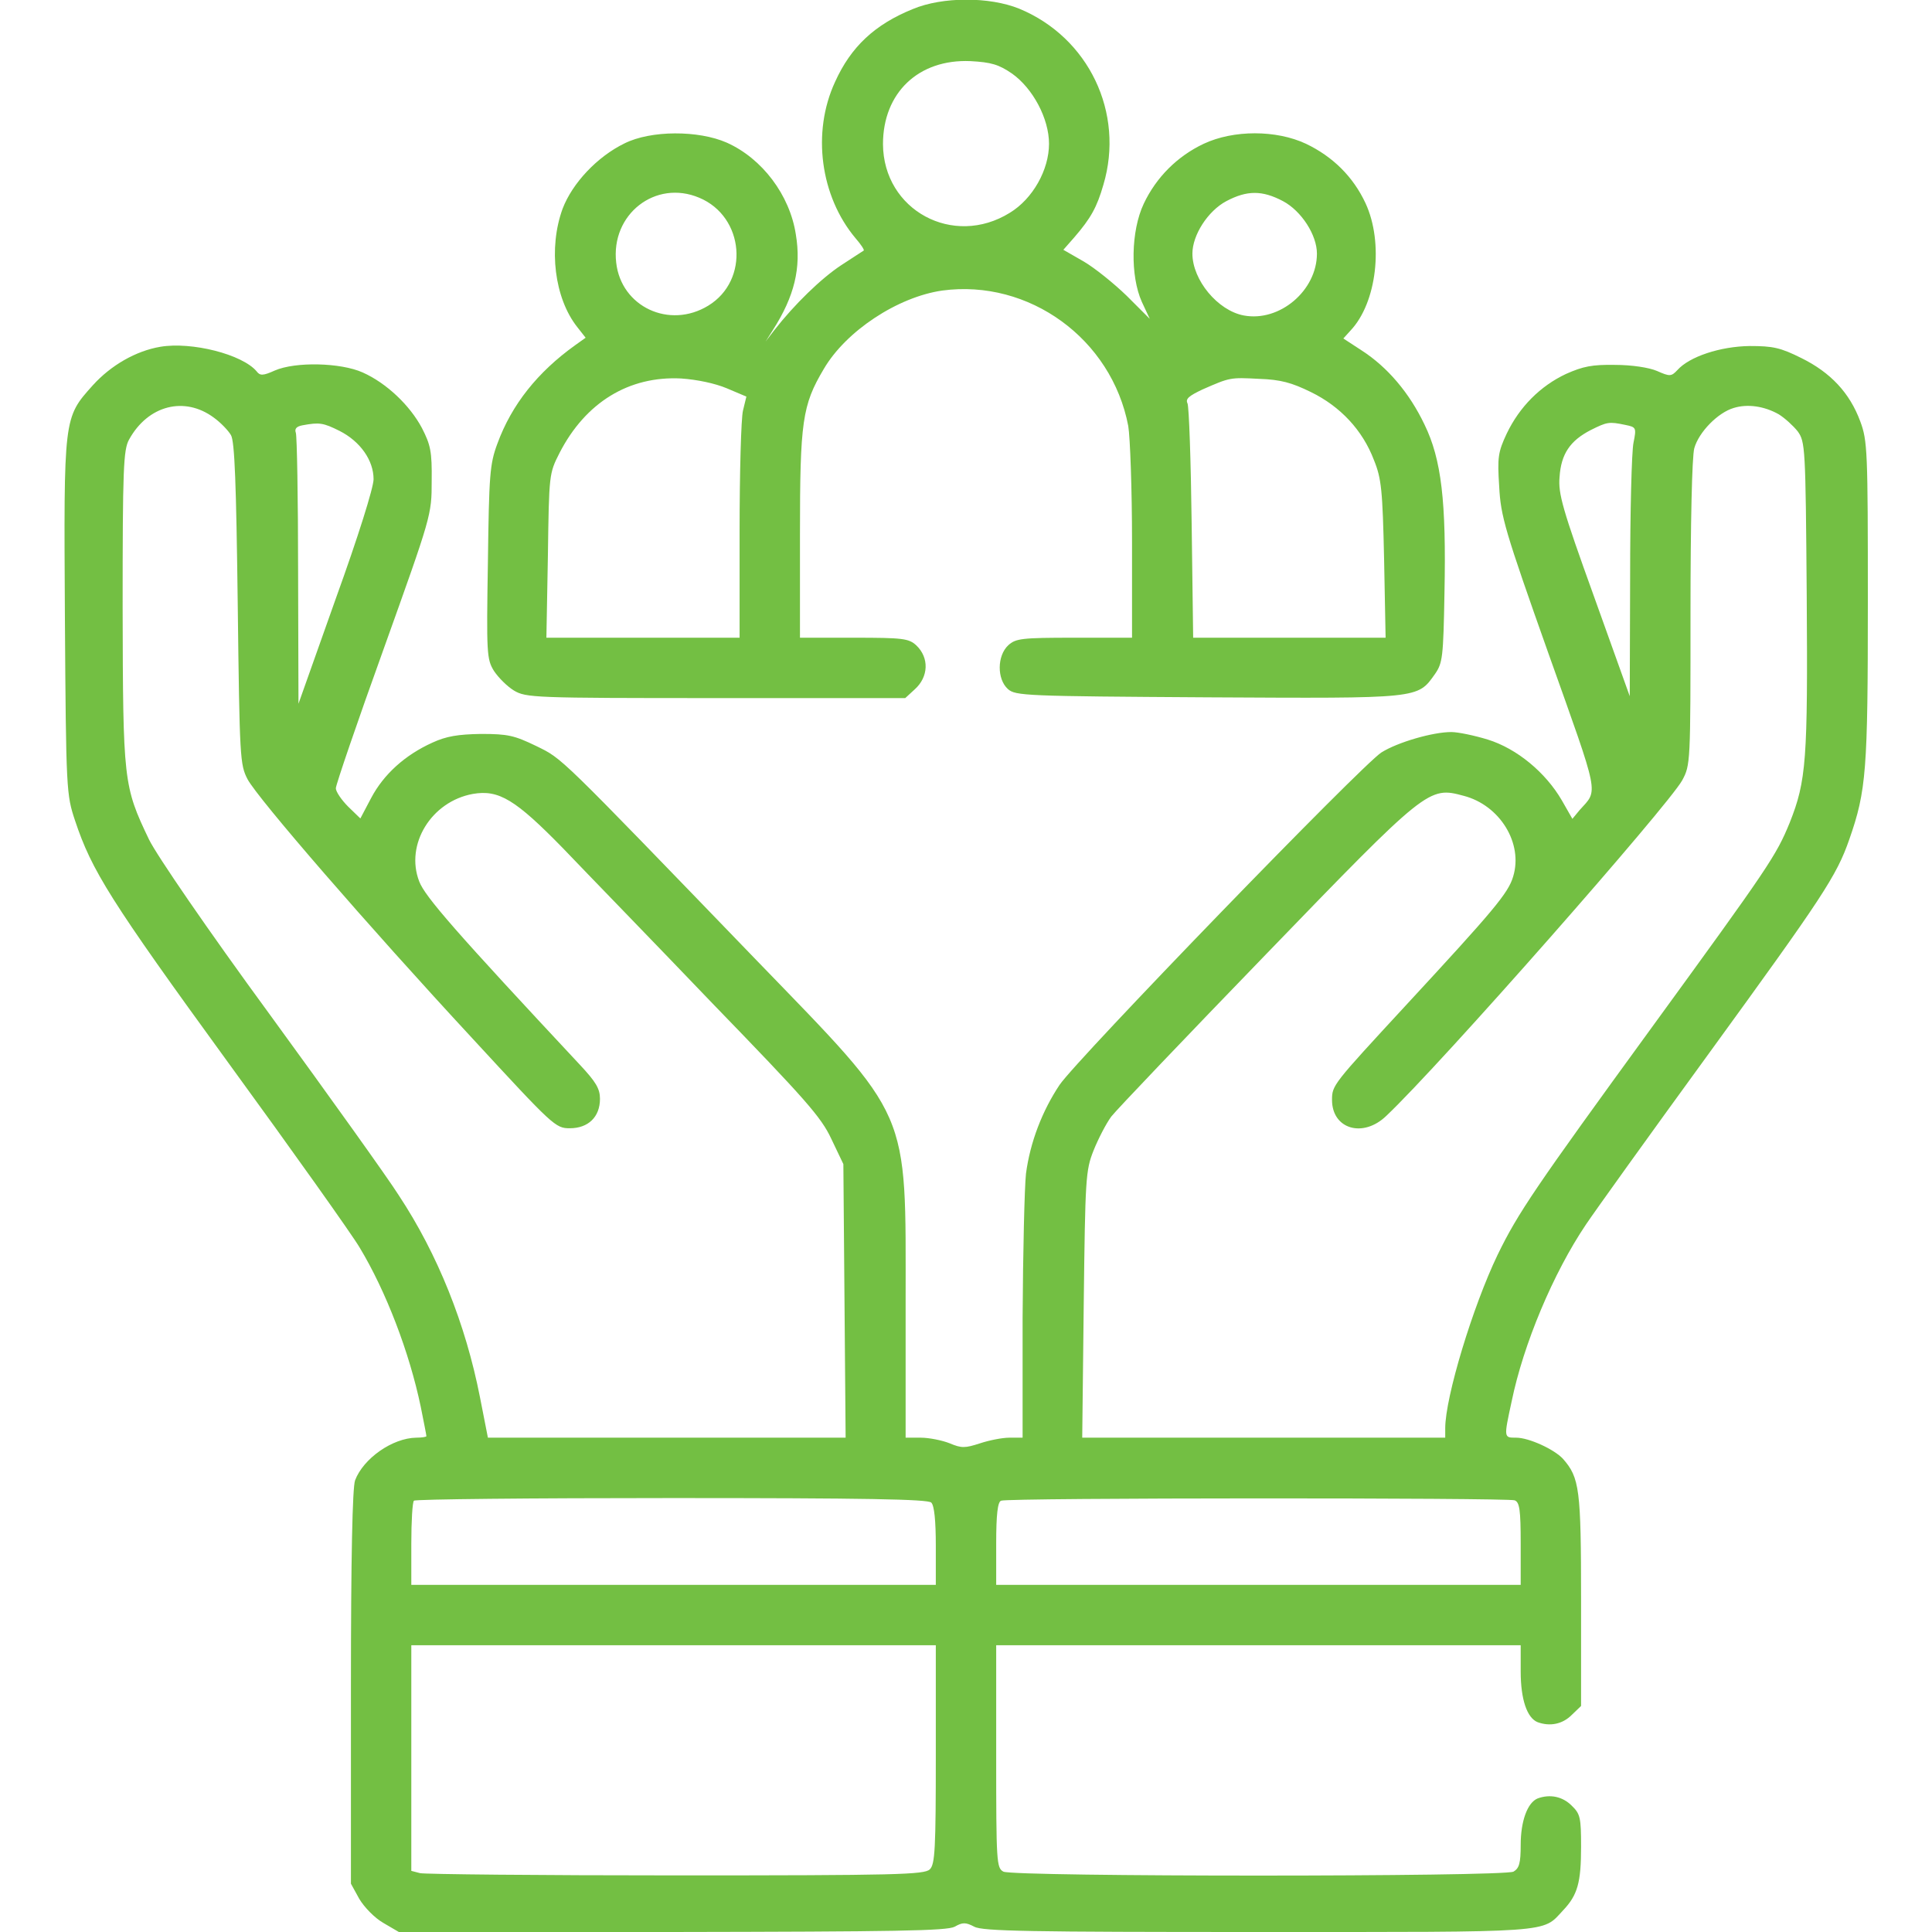 <?xml version="1.0" standalone="no"?>
<!DOCTYPE svg PUBLIC "-//W3C//DTD SVG 20010904//EN"
 "http://www.w3.org/TR/2001/REC-SVG-20010904/DTD/svg10.dtd">
<svg version="1.0" xmlns="http://www.w3.org/2000/svg"
 width="512px" height="512px" viewBox="0 0 512 512"
 preserveAspectRatio="xMidYMid meet">
<g transform="translate(0,512) scale(0.1,-0.1)"
fill="#73BF43" stroke="none">
<path d="M2419 5096 c-101 -41 -164 -100 -206 -193 -62 -134 -39 -303 54 -414
14 -16 24 -31 22 -33 -2 -1 -29 -19 -60 -39 -53 -35 -124 -104 -177 -172 l-23
-30 19 30 c57 89 76 165 61 254 -16 104 -89 201 -183 243 -75 33 -201 33 -271
-2 -72 -35 -138 -105 -164 -173 -38 -104 -22 -237 39 -314 l22 -28 -28 -20
c-99 -71 -168 -157 -206 -261 -20 -54 -22 -82 -25 -314 -4 -243 -3 -257 16
-288 12 -18 35 -41 53 -52 32 -19 52 -20 535 -20 l502 0 25 23 c37 33 39 84 4
117 -20 18 -35 20 -165 20 l-143 0 0 274 c0 299 6 342 63 438 59 101 196 191
314 208 230 31 449 -128 493 -359 5 -30 10 -168 10 -307 l0 -254 -153 0 c-140
0 -155 -2 -175 -20 -30 -28 -30 -90 -1 -116 20 -18 46 -19 530 -22 565 -3 555
-4 602 62 20 29 22 44 25 215 5 242 -8 354 -53 446 -40 84 -98 152 -166 196
l-49 32 19 21 c70 74 88 233 40 337 -33 71 -87 124 -158 158 -79 37 -192 37
-271 0 -70 -33 -126 -89 -159 -159 -34 -72 -36 -191 -5 -260 l21 -45 -61 61
c-34 33 -85 74 -114 91 l-54 31 29 33 c44 51 60 80 77 139 57 191 -39 391
-223 467 -79 32 -203 32 -282 -1z m263 -171 c55 -39 98 -119 98 -186 0 -69
-43 -146 -104 -183 -150 -93 -335 7 -336 182 0 136 94 226 232 220 55 -3 75
-9 110 -33z m-829 -329 c120 -50 134 -219 24 -286 -103 -63 -231 -3 -244 114
-15 128 104 221 220 172z m1547 -9 c49 -26 90 -90 90 -139 0 -98 -99 -182
-194 -164 -69 13 -136 94 -136 164 0 49 41 113 90 139 55 29 95 29 150 0z
m-1474 -496 l52 -22 -9 -37 c-5 -20 -9 -164 -9 -319 l0 -283 -256 0 -256 0 4
218 c3 215 3 217 31 272 69 134 184 204 322 197 43 -3 90 -13 121 -26z m1548
-10 c78 -38 137 -101 167 -180 20 -49 23 -80 27 -263 l4 -208 -255 0 -255 0
-4 303 c-2 166 -7 309 -11 318 -6 12 4 20 40 37 73 32 73 32 150 28 57 -2 86
-10 137 -35z"/>
<path d="M425 4201 c-65 -11 -131 -49 -179 -102 -78 -87 -77 -83 -74 -615 3
-461 4 -470 27 -539 44 -132 93 -211 405 -640 172 -236 329 -457 349 -491 70
-116 132 -278 162 -422 8 -40 15 -75 15 -78 0 -2 -12 -4 -27 -4 -63 -1 -140
-55 -162 -113 -7 -19 -11 -204 -11 -549 l0 -520 22 -40 c13 -22 41 -51 64 -64
l41 -24 724 0 c594 1 728 3 749 14 21 12 29 12 52 0 22 -12 148 -14 753 -14
789 0 751 -3 807 57 39 41 48 74 48 169 0 77 -2 87 -25 109 -24 24 -57 31 -90
19 -27 -11 -45 -60 -45 -123 0 -49 -4 -62 -19 -71 -27 -14 -1325 -14 -1352 0
-18 10 -19 24 -19 305 l0 295 695 0 695 0 0 -70 c0 -74 17 -123 45 -134 33
-12 66 -5 90 19 l25 24 0 281 c0 294 -4 324 -48 374 -23 25 -90 56 -124 56
-33 0 -33 -1 -12 96 31 151 110 340 197 469 22 33 169 238 327 455 300 413
337 468 371 566 45 129 49 182 49 630 0 399 -1 426 -20 477 -28 76 -79 130
-156 168 -56 28 -76 32 -137 32 -78 -1 -160 -28 -192 -64 -16 -17 -20 -17 -54
-2 -21 9 -67 16 -111 16 -61 1 -85 -4 -130 -24 -68 -32 -123 -87 -157 -158
-23 -49 -25 -63 -20 -140 4 -79 15 -117 131 -444 137 -385 132 -358 82 -414
l-19 -23 -28 49 c-43 74 -119 137 -196 161 -36 11 -79 20 -97 20 -49 0 -142
-27 -185 -54 -52 -33 -806 -812 -853 -881 -46 -69 -78 -152 -89 -235 -4 -36
-8 -208 -9 -382 l0 -318 -35 0 c-19 0 -54 -7 -78 -15 -40 -13 -49 -13 -80 0
-20 8 -55 15 -77 15 l-40 0 0 358 c0 520 17 481 -395 907 -532 551 -513 533
-584 568 -58 28 -75 32 -146 32 -61 -1 -92 -6 -129 -23 -73 -33 -129 -84 -162
-146 l-29 -55 -32 31 c-18 18 -33 40 -33 49 0 9 57 176 127 370 126 352 127
354 127 444 1 79 -3 96 -26 141 -32 60 -94 119 -157 147 -58 26 -178 29 -233
5 -31 -14 -39 -14 -48 -2 -38 45 -172 79 -255 65z m142 -188 c18 -13 38 -34
45 -46 10 -16 14 -131 18 -447 5 -411 6 -426 26 -465 28 -52 318 -387 596
-687 214 -232 220 -238 258 -238 49 0 80 30 80 78 0 27 -11 45 -53 90 -327
350 -411 446 -426 486 -38 98 32 212 142 232 69 12 113 -15 239 -144 62 -65
241 -249 396 -411 246 -254 288 -301 315 -359 l32 -67 3 -362 3 -363 -474 0
-474 0 -21 107 c-38 194 -112 379 -215 535 -29 46 -183 261 -341 478 -167 228
-301 424 -321 465 -68 142 -69 154 -70 615 0 368 2 418 17 445 50 91 147 116
225 58z m4147 9 c16 -10 38 -30 50 -45 20 -28 21 -40 24 -435 3 -437 -1 -491
-45 -602 -36 -88 -55 -116 -365 -542 -310 -426 -355 -492 -409 -603 -66 -137
-139 -378 -139 -460 l0 -25 -481 0 -481 0 4 353 c4 335 5 355 26 408 12 30 33
71 47 90 14 18 199 212 410 430 428 443 431 445 524 420 96 -25 158 -126 131
-214 -13 -44 -51 -89 -285 -342 -193 -209 -195 -211 -195 -250 0 -77 82 -102
144 -42 144 136 747 822 784 889 22 41 22 45 22 442 0 240 4 416 10 438 12 43
63 95 105 107 36 11 80 5 119 -17z m-3814 -44 c55 -28 90 -78 90 -128 0 -22
-41 -153 -100 -316 l-99 -279 -1 352 c0 193 -3 358 -6 366 -4 11 2 17 18 20
44 8 54 7 98 -15z m3407 16 c29 -6 30 -7 22 -47 -5 -23 -9 -184 -9 -357 l-1
-315 -95 265 c-83 230 -95 272 -91 316 4 61 28 96 82 124 44 22 49 23 92 14z
m-1839 -2856 c8 -8 12 -48 12 -115 l0 -103 -695 0 -695 0 0 108 c0 60 3 112 7
115 3 4 311 7 683 7 512 0 679 -3 688 -12z m1546 6 c13 -5 16 -25 16 -115 l0
-109 -695 0 -695 0 0 109 c0 78 4 111 13 114 18 8 1342 8 1361 1z m-1534 -673
c0 -250 -2 -292 -16 -305 -14 -14 -88 -16 -672 -16 -361 0 -667 3 -679 6 l-23
6 0 299 0 299 695 0 695 0 0 -289z"/>
</g>
</svg>
